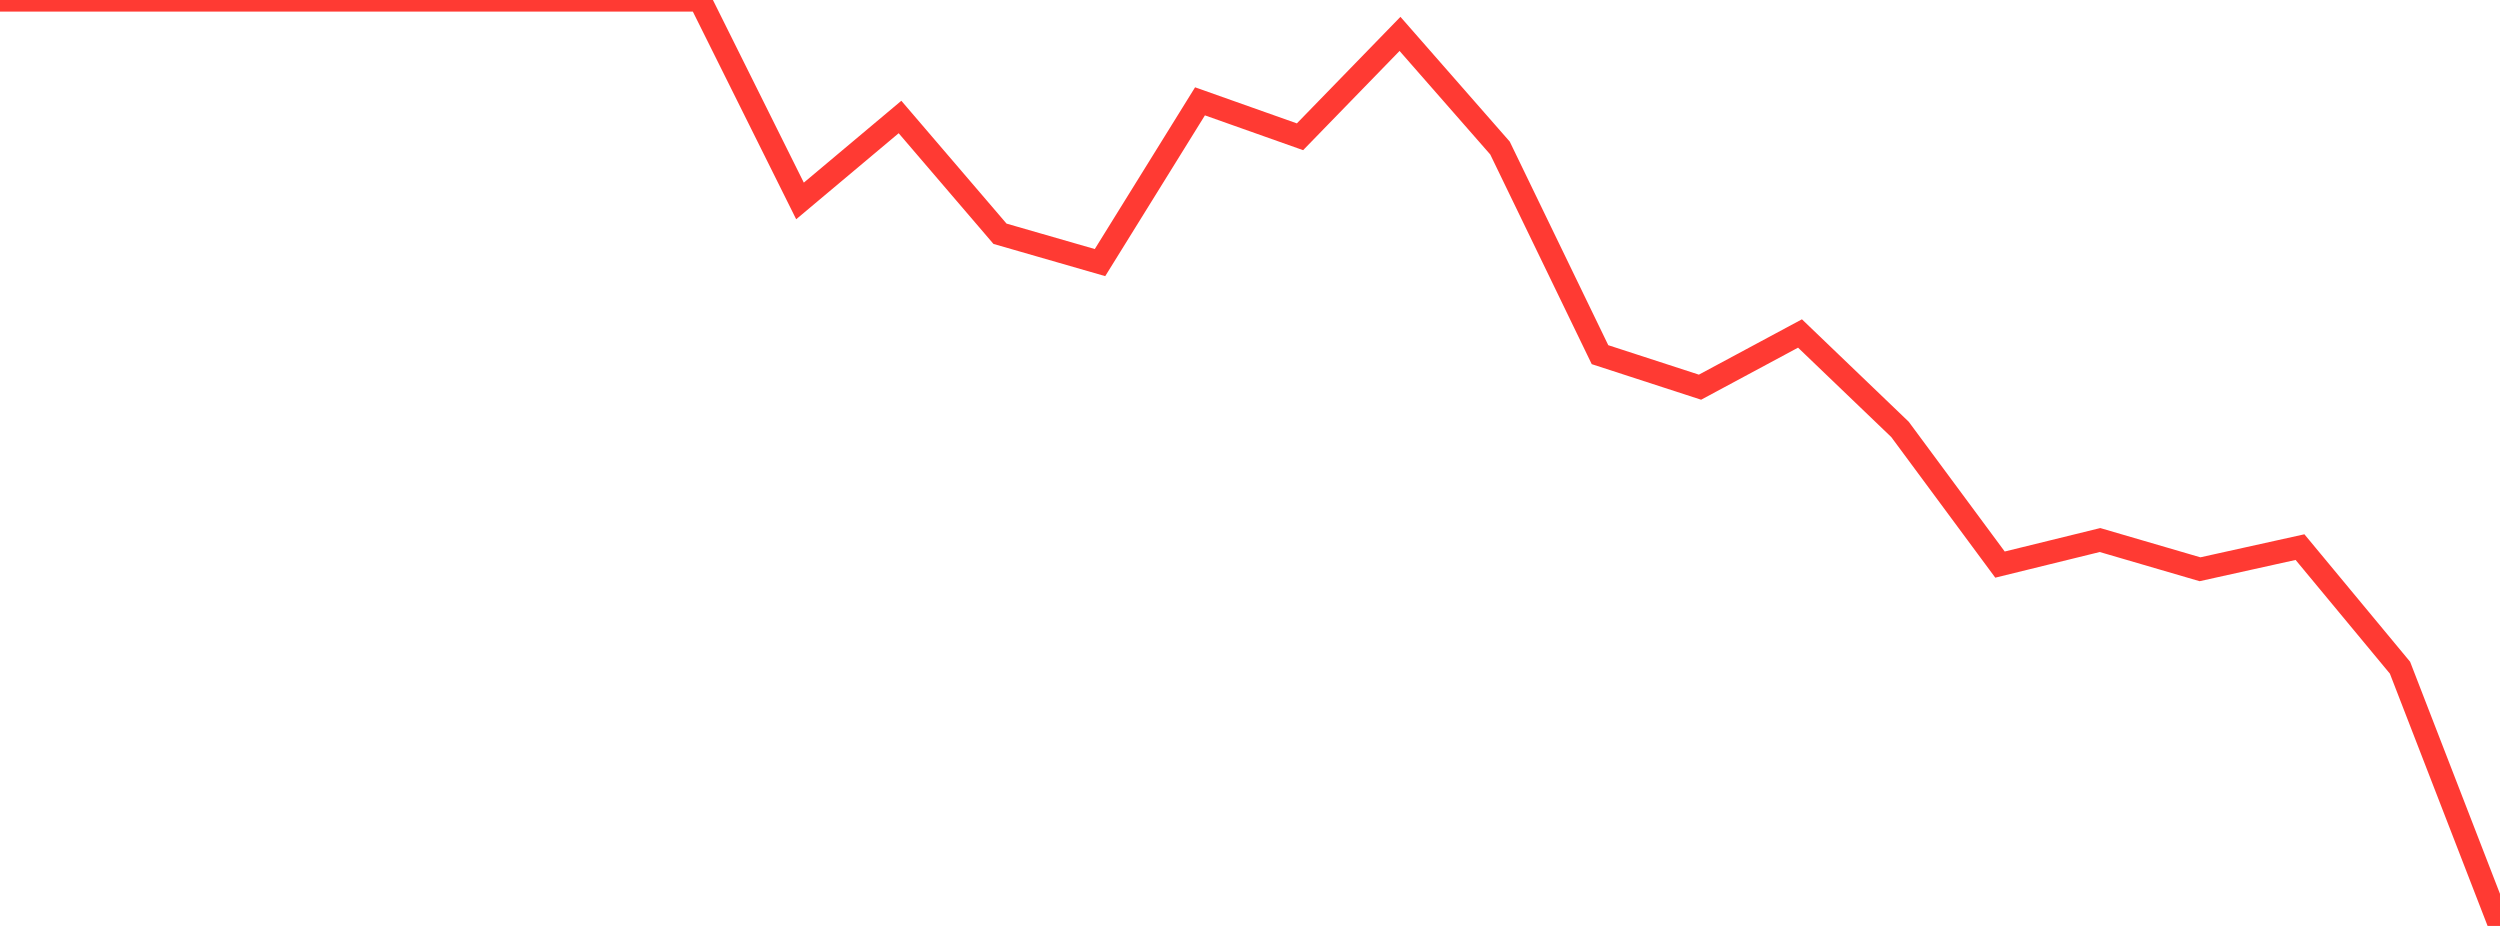 <?xml version="1.0" standalone="no"?>
<!DOCTYPE svg PUBLIC "-//W3C//DTD SVG 1.1//EN" "http://www.w3.org/Graphics/SVG/1.1/DTD/svg11.dtd">

<svg width="135" height="50" viewBox="0 0 135 50" preserveAspectRatio="none" 
  xmlns="http://www.w3.org/2000/svg"
  xmlns:xlink="http://www.w3.org/1999/xlink">


<polyline points="0.0, 0.0 5.4, 0.0 10.8, 0.0 16.2, 0.0 21.6, 0.0 27.0, 0.0 32.4, 0.0 37.8, 0.0 43.2, 10.851 48.6, 6.318 54.0, 12.623 59.4, 14.18 64.8, 5.472 70.2, 7.386 75.6, 1.83 81.0, 7.994 86.4, 19.152 91.8, 20.908 97.2, 18.008 102.6, 23.188 108.0, 30.488 113.4, 29.162 118.8, 30.74 124.2, 29.544 129.6, 36.056 135.0, 50.0" fill="none" stroke="#ff3a33" stroke-width="1.25"/>

</svg>